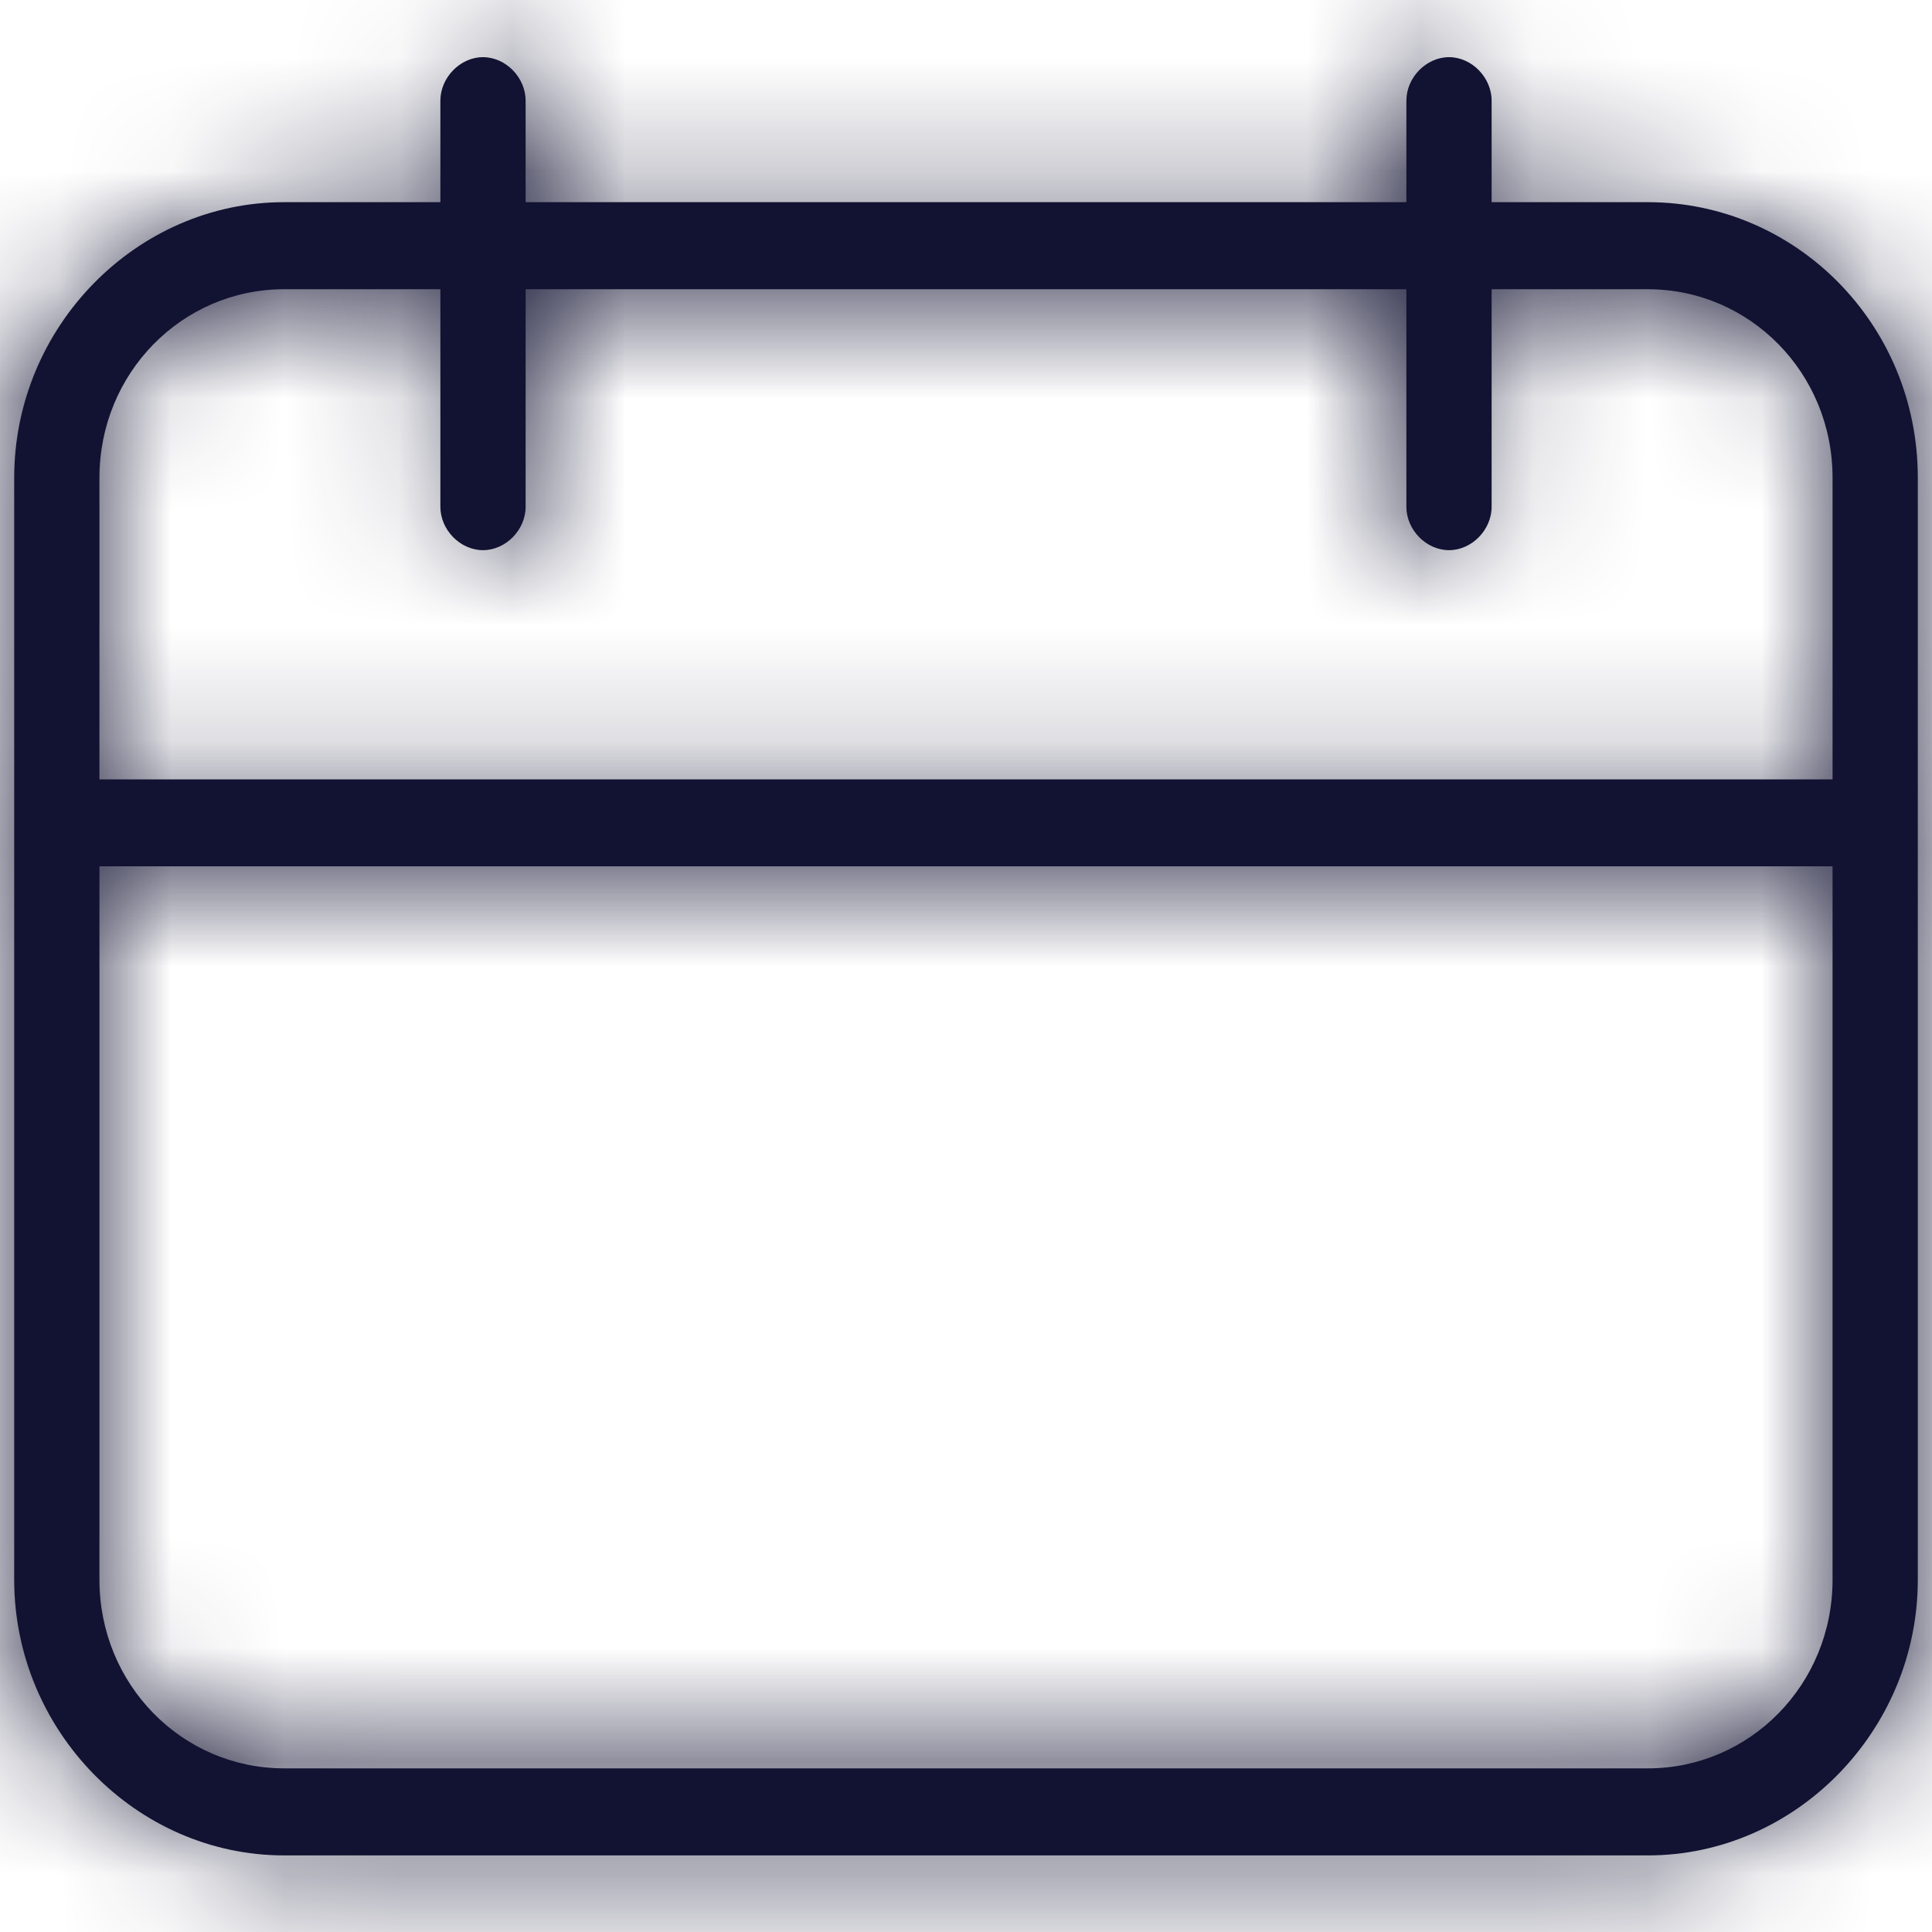 <svg width="17" height="17" viewBox="0 0 17 17" fill="none" xmlns="http://www.w3.org/2000/svg">
<mask id="path-1-inside-1" fill="white">
<path d="M14.5 1.779H13.125V0.886C13.125 0.682 12.95 0.503 12.75 0.503C12.55 0.503 12.375 0.682 12.375 0.886V1.779H4.625V0.886C4.625 0.682 4.45 0.503 4.25 0.503C4.05 0.503 3.875 0.682 3.875 0.886V1.779H2.5C1.2 1.779 0.125 2.876 0.125 4.203V13.901C0.125 15.228 1.2 16.326 2.5 16.326H14.5C15.8 16.326 16.875 15.228 16.875 13.901V4.203C16.875 2.851 15.8 1.779 14.5 1.779ZM2.5 2.545H3.875V4.459C3.875 4.663 4.05 4.841 4.25 4.841C4.45 4.841 4.625 4.663 4.625 4.459V2.545H12.375V4.459C12.375 4.663 12.55 4.841 12.75 4.841C12.95 4.841 13.125 4.663 13.125 4.459V2.545H14.5C15.4 2.545 16.125 3.285 16.125 4.203V6.858H0.875V4.203C0.875 3.285 1.6 2.545 2.5 2.545ZM14.5 15.56H2.5C1.6 15.56 0.875 14.82 0.875 13.901V7.623H16.125V13.901C16.125 14.82 15.4 15.56 14.5 15.56Z"/>
</mask>
<path d="M14.5 1.779H13.125V0.886C13.125 0.682 12.95 0.503 12.75 0.503C12.55 0.503 12.375 0.682 12.375 0.886V1.779H4.625V0.886C4.625 0.682 4.45 0.503 4.25 0.503C4.05 0.503 3.875 0.682 3.875 0.886V1.779H2.5C1.2 1.779 0.125 2.876 0.125 4.203V13.901C0.125 15.228 1.2 16.326 2.5 16.326H14.5C15.8 16.326 16.875 15.228 16.875 13.901V4.203C16.875 2.851 15.8 1.779 14.5 1.779ZM2.5 2.545H3.875V4.459C3.875 4.663 4.05 4.841 4.25 4.841C4.45 4.841 4.625 4.663 4.625 4.459V2.545H12.375V4.459C12.375 4.663 12.55 4.841 12.75 4.841C12.95 4.841 13.125 4.663 13.125 4.459V2.545H14.5C15.4 2.545 16.125 3.285 16.125 4.203V6.858H0.875V4.203C0.875 3.285 1.6 2.545 2.5 2.545ZM14.5 15.56H2.5C1.6 15.56 0.875 14.82 0.875 13.901V7.623H16.125V13.901C16.125 14.82 15.4 15.56 14.5 15.56Z" fill="#121232"/>
<path d="M13.125 1.779H10.125V4.779H13.125V1.779ZM12.375 1.779V4.779H15.375V1.779H12.375ZM4.625 1.779H1.625V4.779H4.625V1.779ZM3.875 1.779V4.779H6.875V1.779H3.875ZM3.875 2.545H6.875V-0.455H3.875V2.545ZM4.625 2.545V-0.455H1.625V2.545H4.625ZM12.375 2.545H15.375V-0.455H12.375V2.545ZM13.125 2.545V-0.455H10.125V2.545H13.125ZM16.125 6.858V9.858H19.125V6.858H16.125ZM0.875 6.858H-2.125V9.858H0.875V6.858ZM0.875 7.623V4.623H-2.125V7.623H0.875ZM16.125 7.623H19.125V4.623H16.125V7.623ZM14.5 -1.221H13.125V4.779H14.5V-1.221ZM16.125 1.779V0.886H10.125V1.779H16.125ZM16.125 0.886C16.125 -0.917 14.665 -2.497 12.75 -2.497V3.503C11.946 3.503 11.293 3.149 10.869 2.717C10.445 2.284 10.125 1.646 10.125 0.886H16.125ZM12.75 -2.497C10.835 -2.497 9.375 -0.917 9.375 0.886H15.375C15.375 1.646 15.055 2.284 14.631 2.717C14.207 3.149 13.554 3.503 12.75 3.503V-2.497ZM9.375 0.886V1.779H15.375V0.886H9.375ZM12.375 -1.221H4.625V4.779H12.375V-1.221ZM7.625 1.779V0.886H1.625V1.779H7.625ZM7.625 0.886C7.625 -0.917 6.165 -2.497 4.25 -2.497V3.503C3.446 3.503 2.793 3.149 2.369 2.717C1.945 2.284 1.625 1.646 1.625 0.886H7.625ZM4.25 -2.497C2.335 -2.497 0.875 -0.917 0.875 0.886H6.875C6.875 1.646 6.555 2.284 6.131 2.717C5.707 3.149 5.054 3.503 4.25 3.503V-2.497ZM0.875 0.886V1.779H6.875V0.886H0.875ZM3.875 -1.221H2.5V4.779H3.875V-1.221ZM2.5 -1.221C-0.515 -1.221 -2.875 1.278 -2.875 4.203H3.125C3.125 4.362 3.06 4.499 2.968 4.593C2.876 4.687 2.713 4.779 2.5 4.779V-1.221ZM-2.875 4.203V13.901H3.125V4.203H-2.875ZM-2.875 13.901C-2.875 16.826 -0.515 19.326 2.5 19.326V13.326C2.713 13.326 2.876 13.417 2.968 13.512C3.06 13.605 3.125 13.743 3.125 13.901H-2.875ZM2.5 19.326H14.5V13.326H2.5V19.326ZM14.5 19.326C17.515 19.326 19.875 16.826 19.875 13.901H13.875C13.875 13.743 13.94 13.605 14.032 13.512C14.124 13.417 14.287 13.326 14.5 13.326V19.326ZM19.875 13.901V4.203H13.875V13.901H19.875ZM19.875 4.203C19.875 1.232 17.494 -1.221 14.5 -1.221V4.779C14.106 4.779 13.875 4.47 13.875 4.203H19.875ZM2.5 5.545H3.875V-0.455H2.5V5.545ZM0.875 2.545V4.459H6.875V2.545H0.875ZM0.875 4.459C0.875 6.261 2.335 7.841 4.25 7.841V1.841C5.054 1.841 5.707 2.195 6.131 2.627C6.555 3.06 6.875 3.699 6.875 4.459H0.875ZM4.25 7.841C6.165 7.841 7.625 6.261 7.625 4.459H1.625C1.625 3.699 1.945 3.06 2.369 2.627C2.793 2.195 3.446 1.841 4.25 1.841V7.841ZM7.625 4.459V2.545H1.625V4.459H7.625ZM4.625 5.545H12.375V-0.455H4.625V5.545ZM9.375 2.545V4.459H15.375V2.545H9.375ZM9.375 4.459C9.375 6.261 10.835 7.841 12.75 7.841V1.841C13.554 1.841 14.207 2.195 14.631 2.627C15.055 3.06 15.375 3.699 15.375 4.459H9.375ZM12.75 7.841C14.665 7.841 16.125 6.261 16.125 4.459H10.125C10.125 3.699 10.445 3.06 10.869 2.627C11.293 2.195 11.946 1.841 12.75 1.841V7.841ZM16.125 4.459V2.545H10.125V4.459H16.125ZM13.125 5.545H14.5V-0.455H13.125V5.545ZM14.5 5.545C13.685 5.545 13.125 4.883 13.125 4.203H19.125C19.125 1.686 17.115 -0.455 14.5 -0.455V5.545ZM13.125 4.203V6.858H19.125V4.203H13.125ZM16.125 3.858H0.875V9.858H16.125V3.858ZM3.875 6.858V4.203H-2.125V6.858H3.875ZM3.875 4.203C3.875 4.883 3.315 5.545 2.5 5.545V-0.455C-0.115 -0.455 -2.125 1.686 -2.125 4.203H3.875ZM14.5 12.56H2.5V18.56H14.5V12.56ZM2.5 12.56C3.315 12.56 3.875 13.222 3.875 13.901H-2.125C-2.125 16.418 -0.115 18.56 2.5 18.56V12.56ZM3.875 13.901V7.623H-2.125V13.901H3.875ZM0.875 10.623H16.125V4.623H0.875V10.623ZM13.125 7.623V13.901H19.125V7.623H13.125ZM13.125 13.901C13.125 13.222 13.685 12.56 14.5 12.56V18.56C17.115 18.56 19.125 16.418 19.125 13.901H13.125Z" fill="#121232" mask="url(#path-1-inside-1)"/>
</svg>
